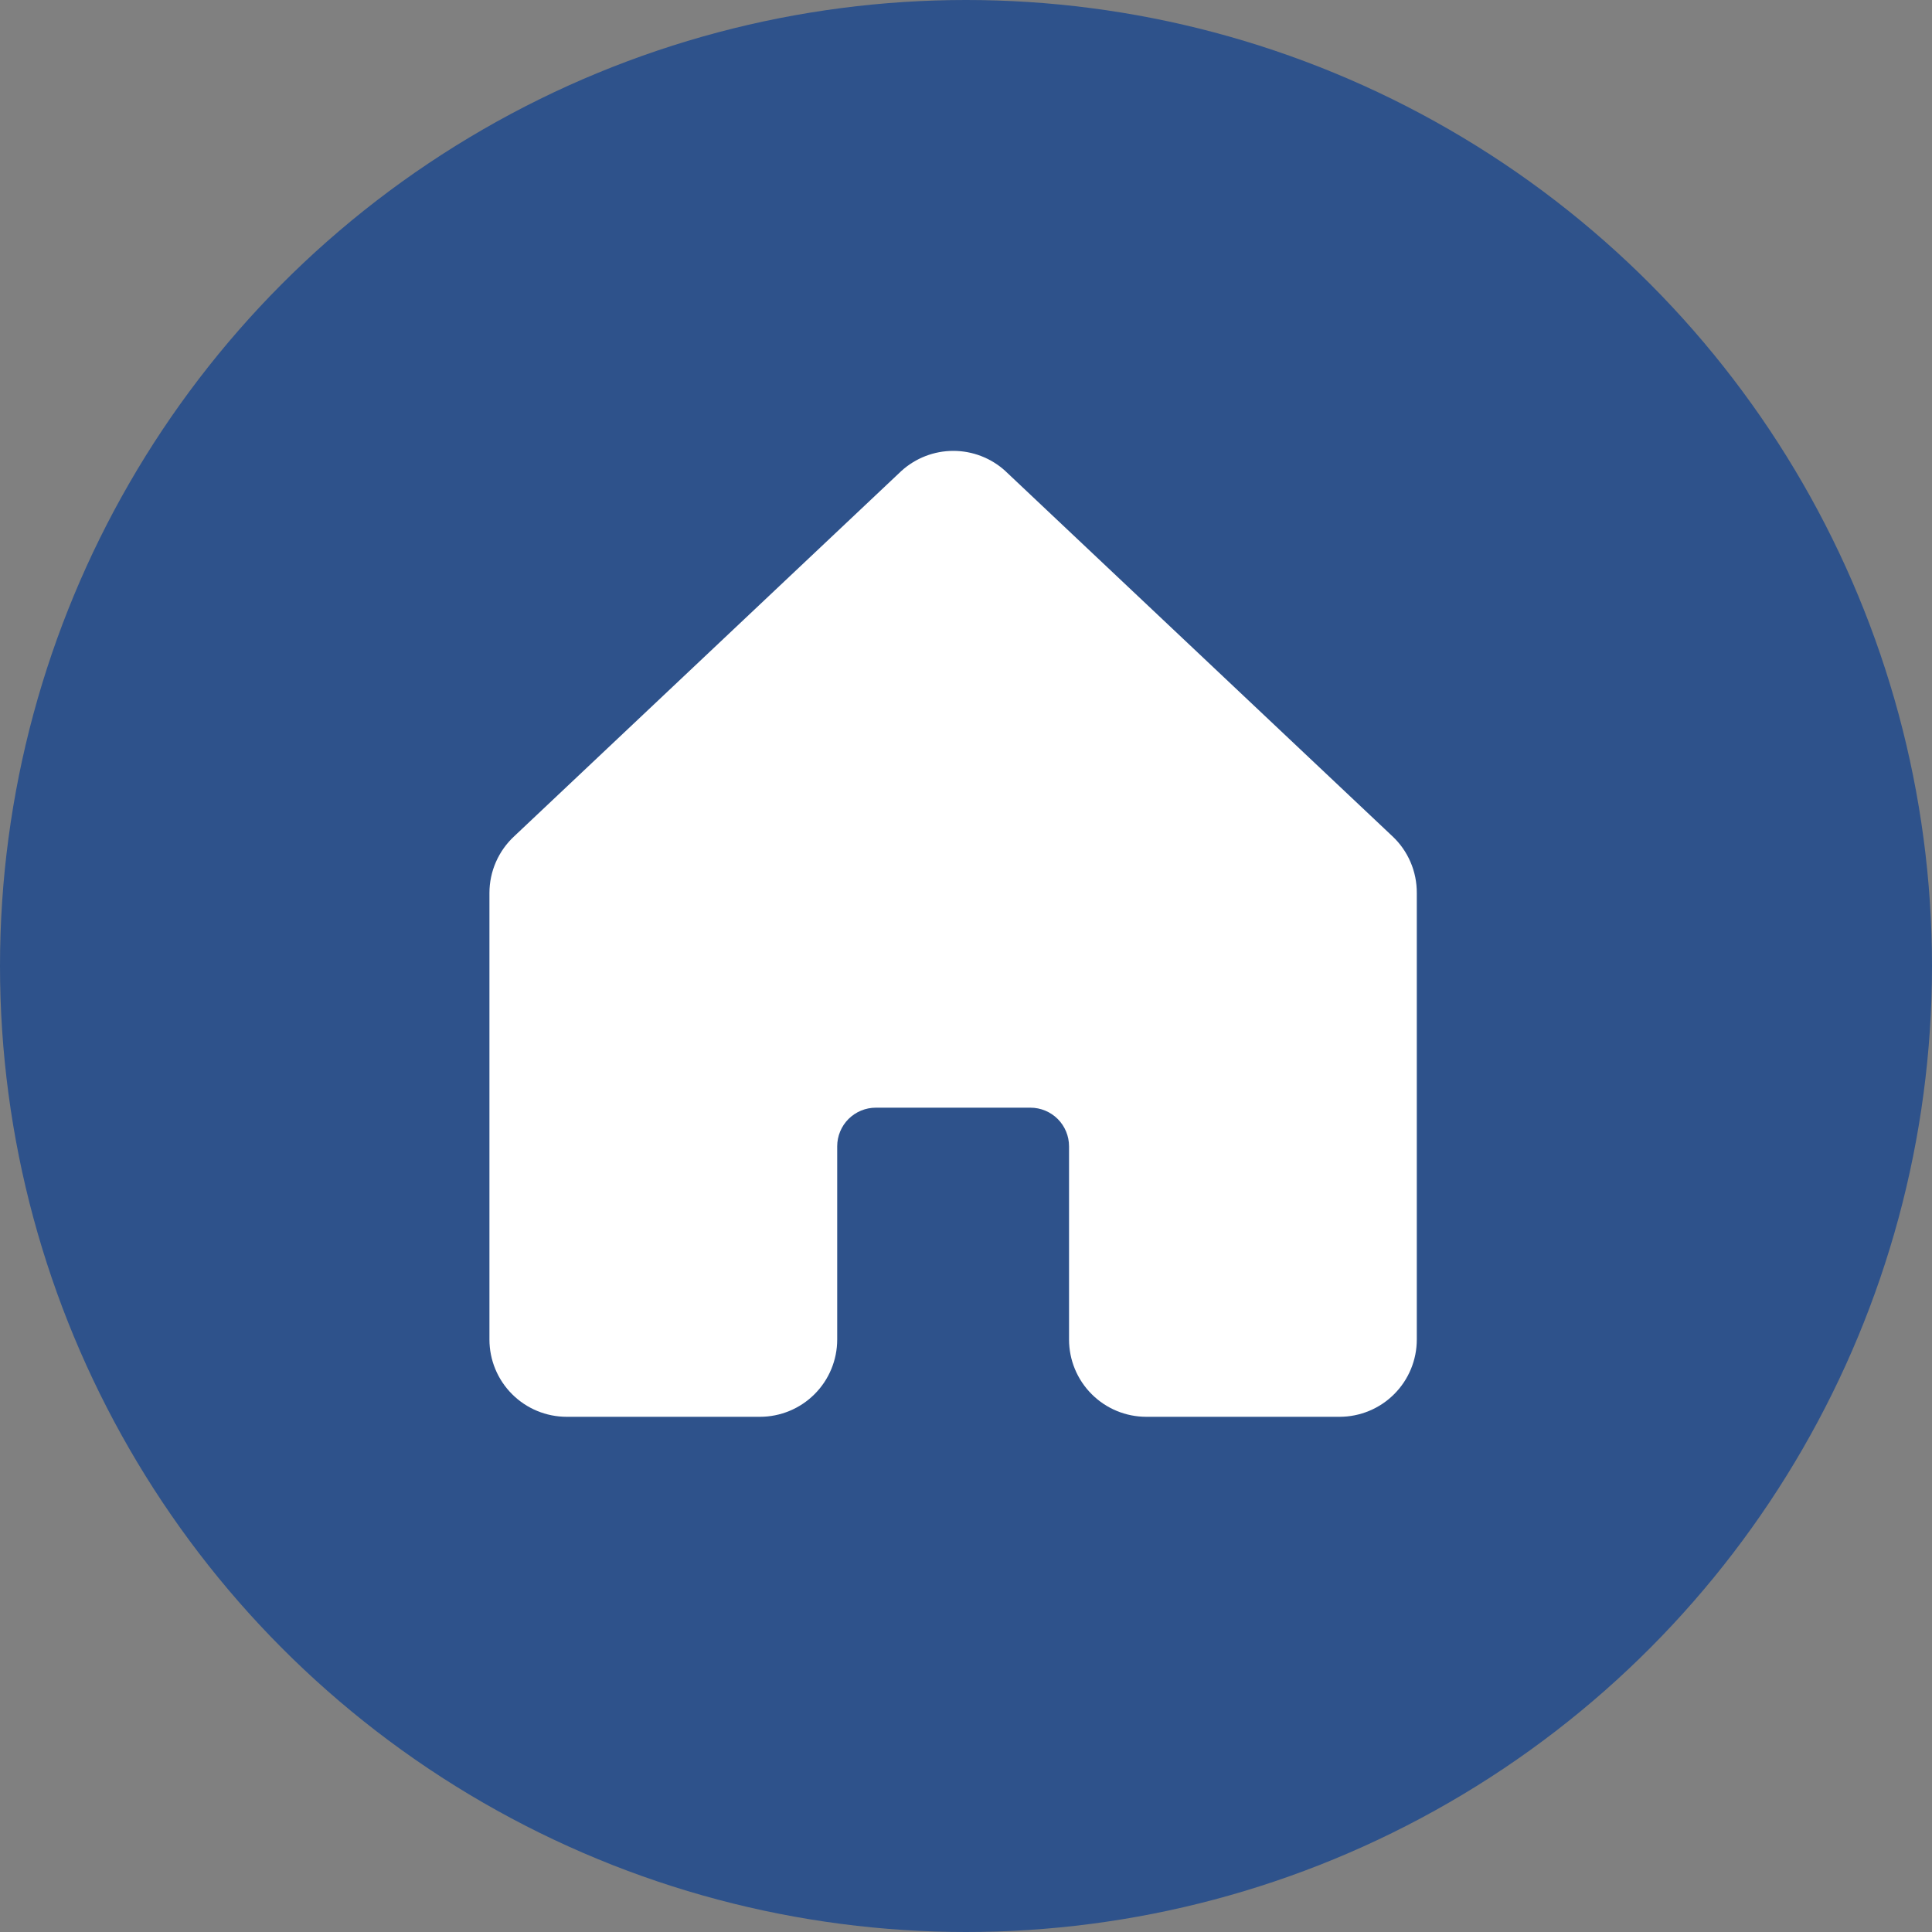 <?xml version="1.0" encoding="UTF-8"?> <svg xmlns="http://www.w3.org/2000/svg" width="75" height="75" viewBox="0 0 75 75" fill="none"><rect x="0" y="0" width="75" height="75" fill="#808080" stroke="none"/> <circle cx="37.5" cy="37.5" r="37.5" fill="#2E528B"></circle> <path d="M55 34.666V52C55 52.796 54.684 53.559 54.121 54.121C53.559 54.684 52.796 55 52 55H44.5C43.704 55 42.941 54.684 42.379 54.121C41.816 53.559 41.5 52.796 41.5 52V44.5C41.5 44.102 41.342 43.721 41.061 43.439C40.779 43.158 40.398 43 40 43H34C33.602 43 33.221 43.158 32.939 43.439C32.658 43.721 32.5 44.102 32.5 44.5V52C32.5 52.796 32.184 53.559 31.621 54.121C31.059 54.684 30.296 55 29.5 55H22C21.204 55 20.441 54.684 19.879 54.121C19.316 53.559 19 52.796 19 52V34.666C19 34.25 19.086 33.84 19.253 33.459C19.42 33.079 19.664 32.738 19.969 32.457L34.969 18.304L34.99 18.284C35.542 17.782 36.262 17.503 37.008 17.503C37.755 17.503 38.475 17.782 39.027 18.284C39.033 18.291 39.04 18.298 39.047 18.304L54.047 32.457C54.35 32.739 54.591 33.081 54.755 33.462C54.919 33.842 55.002 34.252 55 34.666Z" fill="white"></path> </svg> 